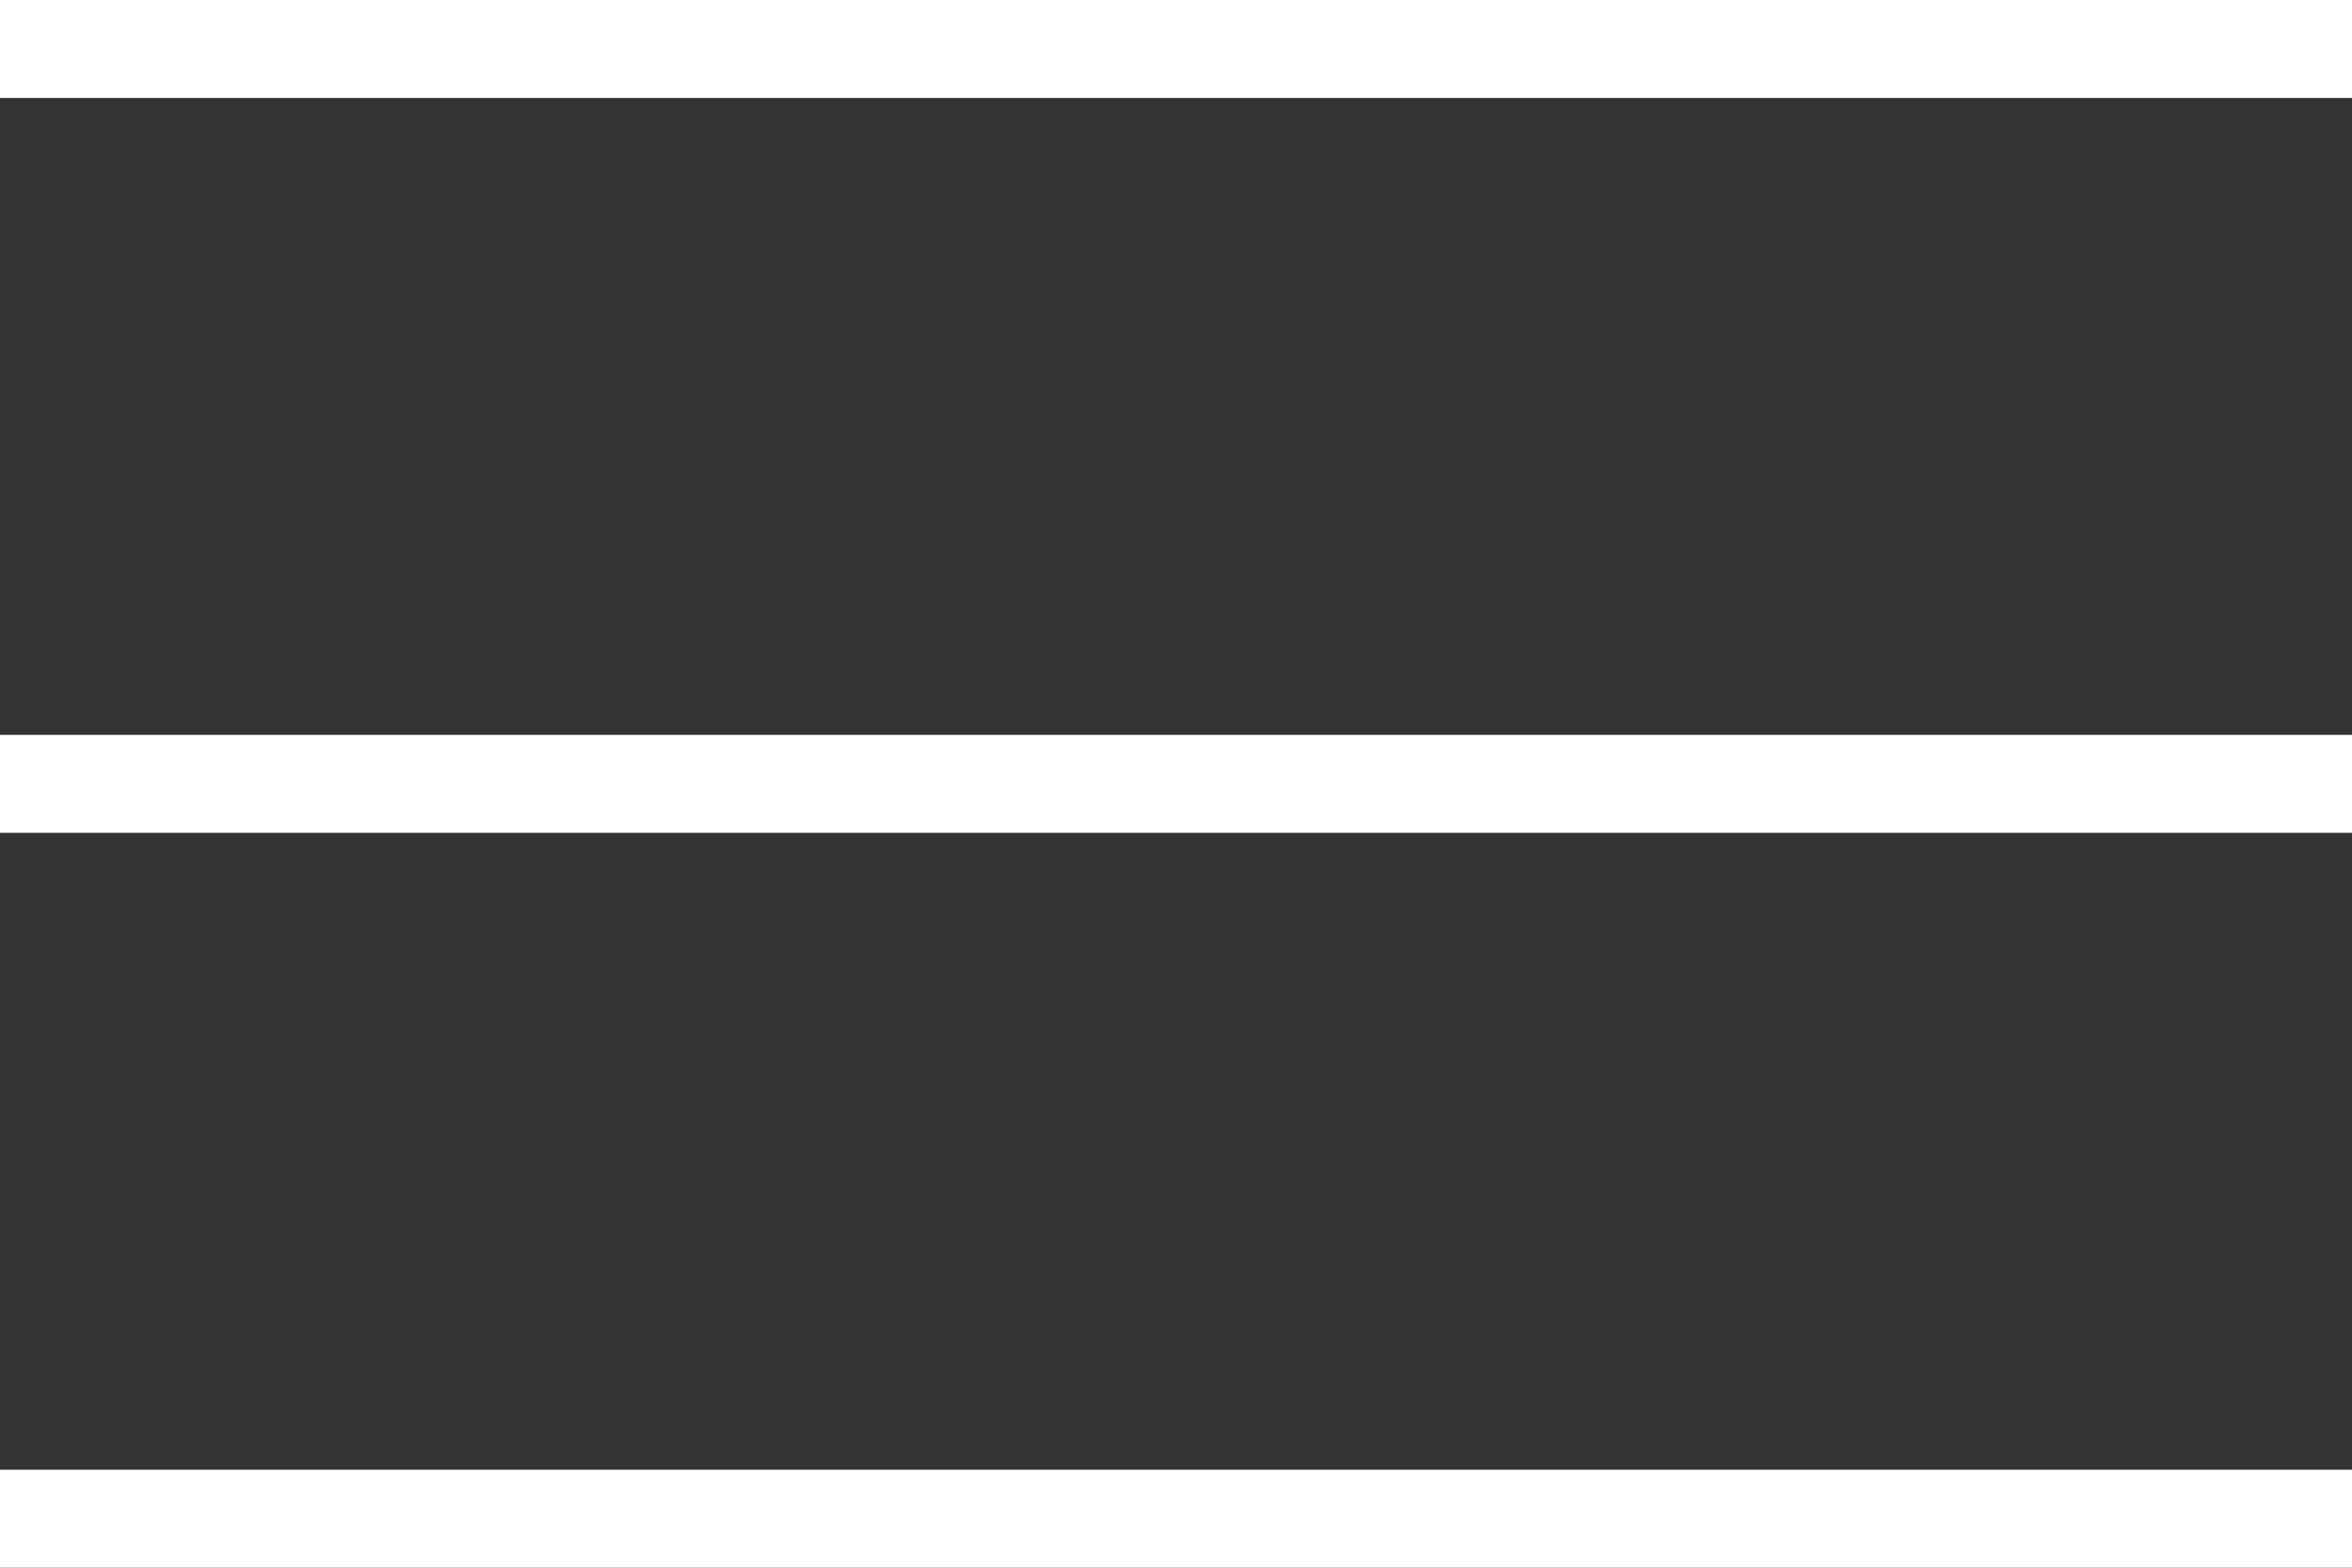 <?xml version="1.0" encoding="UTF-8"?>
<svg xmlns="http://www.w3.org/2000/svg" id="Layer_1" width="48" height="32" viewBox="0 0 48 32">
  <rect x="0" y="0" width="48" height="32" fill="#333333" stroke="none"/>
  <defs>
    <style>.cls-1{fill:#fff;}</style>
  </defs>
  <rect class="cls-1" width="48" height="2"></rect>
  <rect class="cls-1" y="15" width="48" height="2"></rect>
  <rect class="cls-1" y="30" width="48" height="2"></rect>
</svg>
